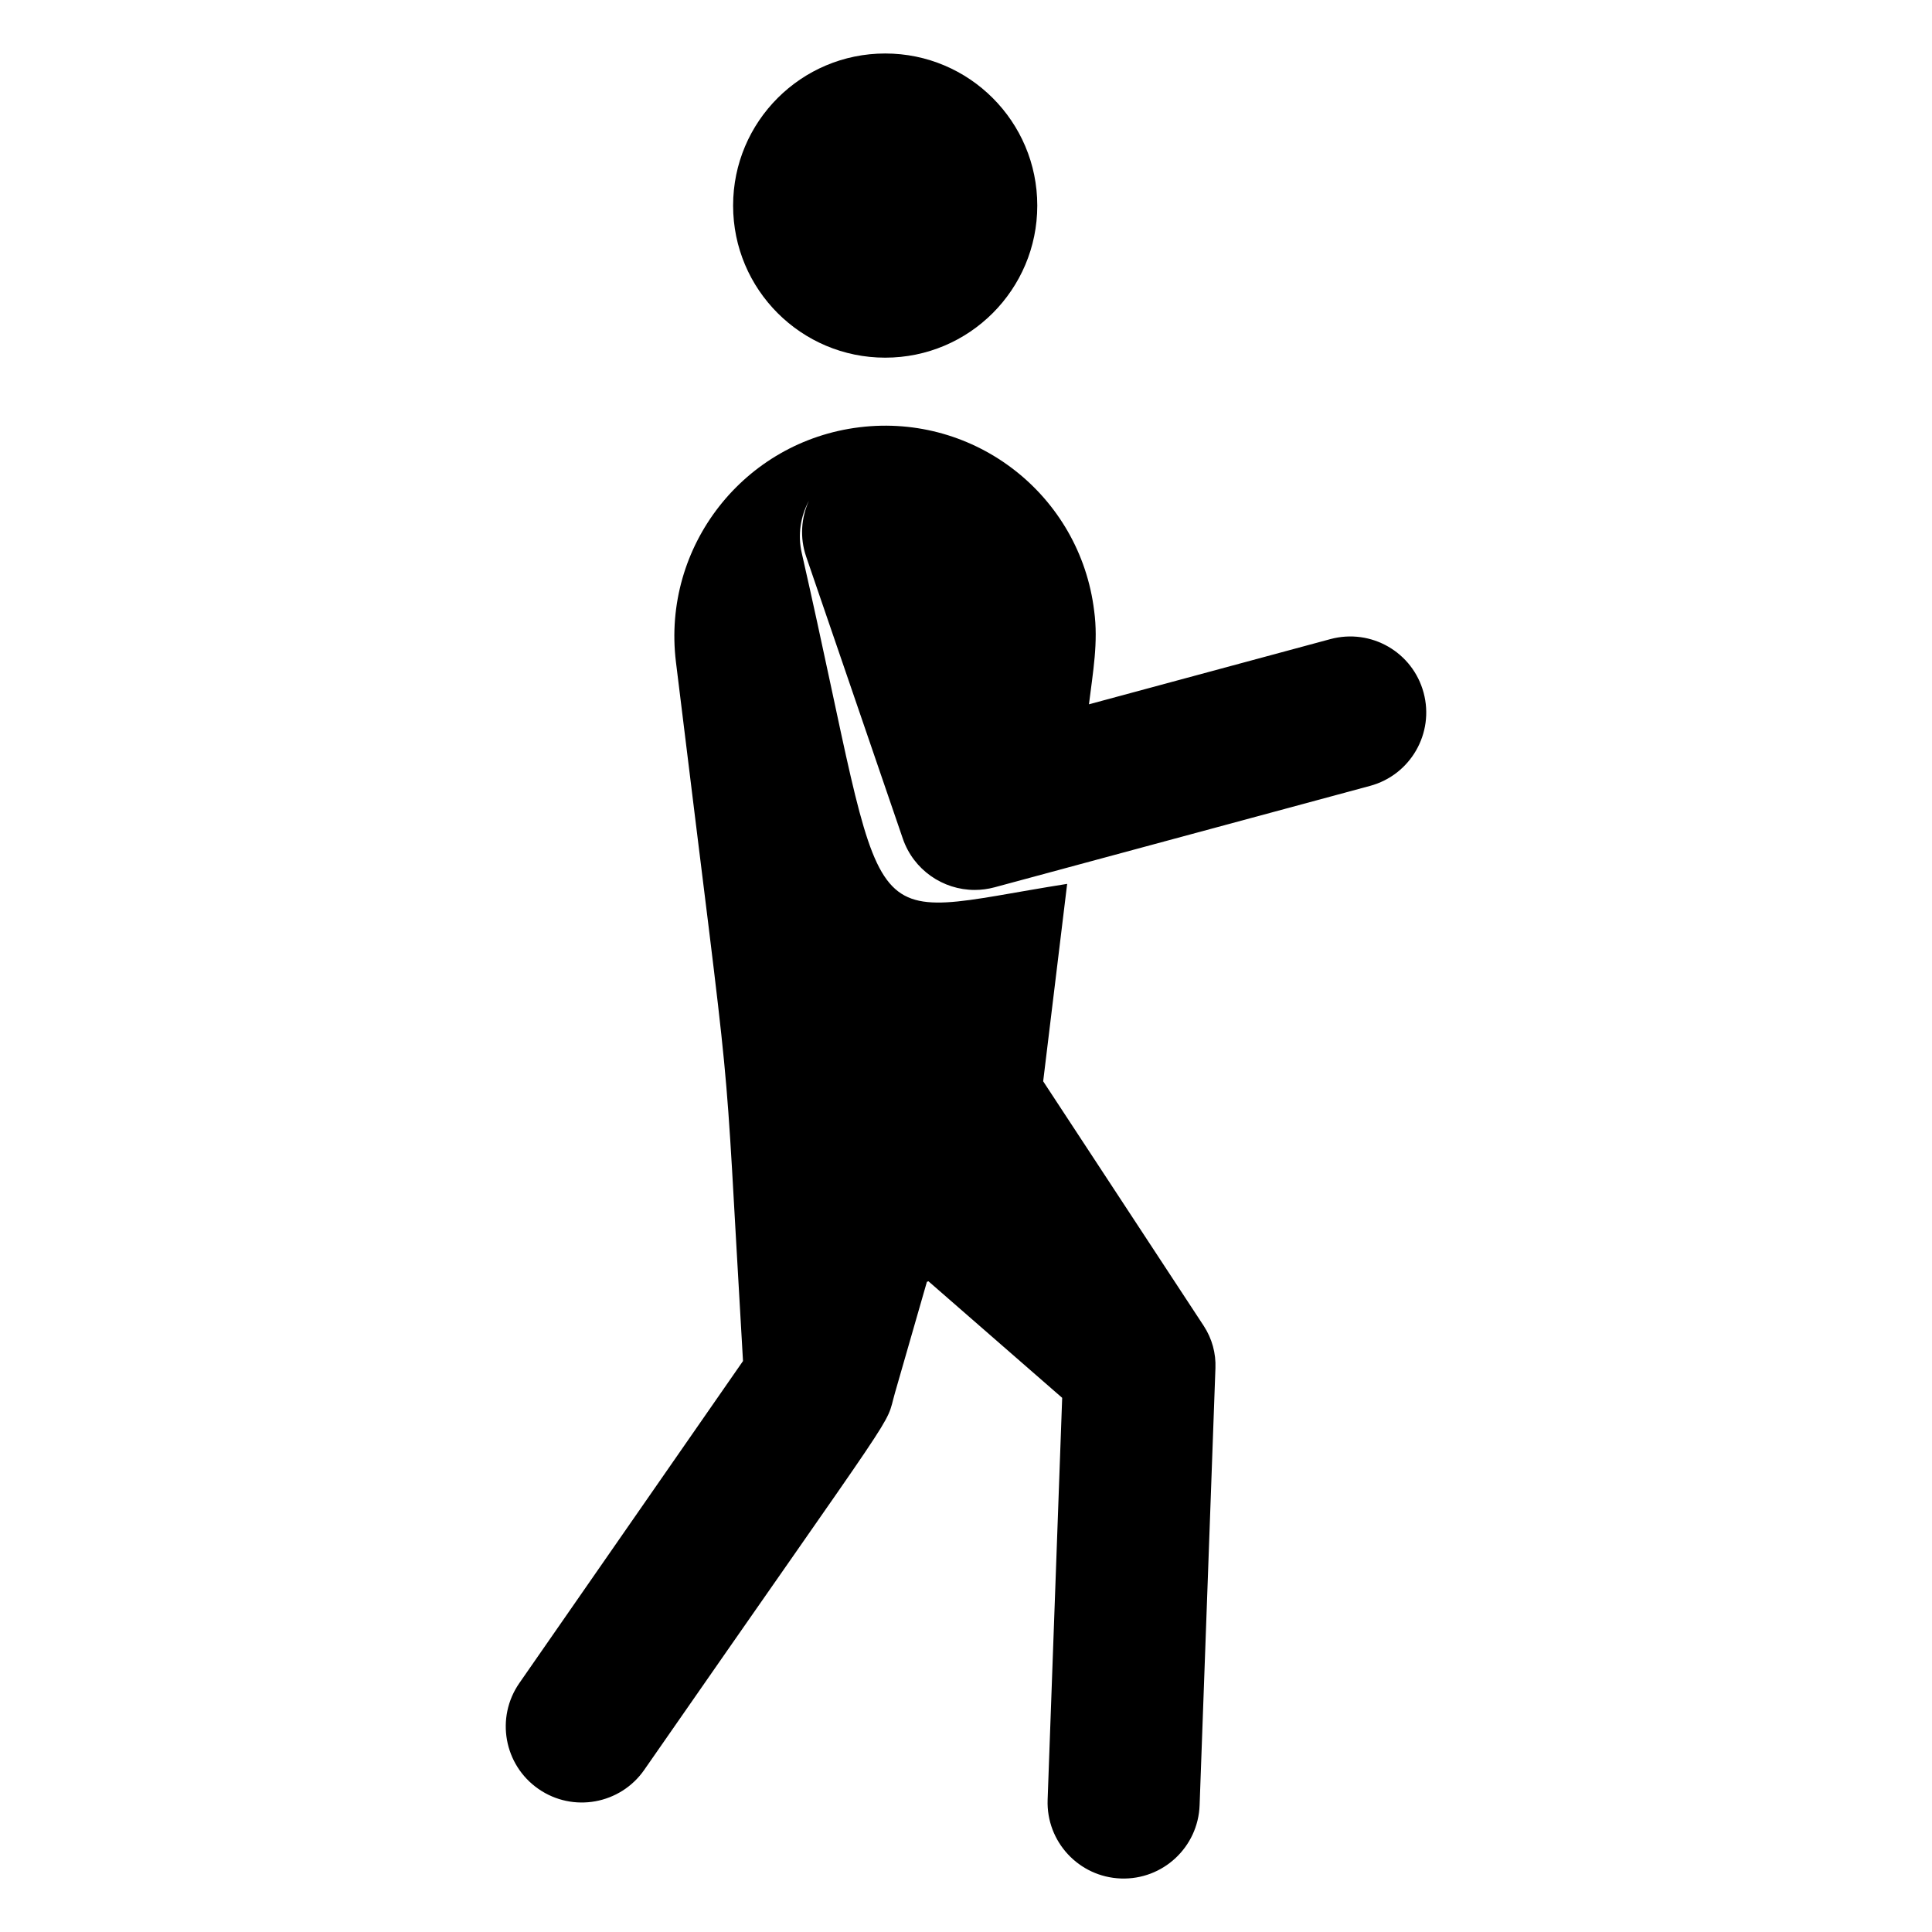 <?xml version="1.0" encoding="UTF-8"?>
<!-- Uploaded to: SVG Find, www.svgfind.com, Generator: SVG Find Mixer Tools -->
<svg fill="#000000" width="800px" height="800px" version="1.1" viewBox="144 144 512 512" xmlns="http://www.w3.org/2000/svg">
 <g>
  <path d="m418.89 198.48c0 22.258-18.043 40.305-40.305 40.305-22.258 0-40.305-18.047-40.305-40.305 0-22.262 18.047-40.305 40.305-40.305 22.262 0 40.305 18.043 40.305 40.305"/>
  <path d="m521.27 327.57c-2.894-10.734-13.902-17.102-24.707-14.199l-63.98 17.277c1.051-8.547 2.512-16.469 1.383-24.754-3.727-30.633-31.539-52.395-62.172-48.668-30.633 3.731-52.395 31.539-48.668 62.172 15.895 129.96 12.211 90.723 17.777 185.29l-59.27 85.348c-6.348 9.141-4.086 21.699 5.059 28.047 9.141 6.348 21.699 4.082 28.047-5.059 70.375-101.34 63.543-89.84 66.453-99.957l8.445-29.359c0.145-0.043 0.266-0.117 0.406-0.16l35.445 30.895-3.856 106.51c-0.402 11.125 8.289 20.465 19.41 20.867 11.125 0.402 20.465-8.289 20.867-19.41l4.195-115.88c0.145-3.836-0.859-7.746-3.125-11.195l-1.828-2.785-40.699-61.996 6.356-52.32c-57.562 9.109-46.453 17.18-70.332-87.664-1.137-4.918-0.285-9.77 1.898-13.883-2.035 4.508-2.469 9.754-0.738 14.805l25.613 74.734c2.848 8.312 10.641 13.617 19.055 13.617 1.742 0 3.512-0.227 5.266-0.699l99.504-26.875c10.742-2.902 17.098-13.961 14.195-24.707zm-162.19-52.254c-0.02 0.035-0.043 0.07-0.062 0.105 0.023-0.035 0.043-0.07 0.062-0.105z"/>
 </g>
</svg>
